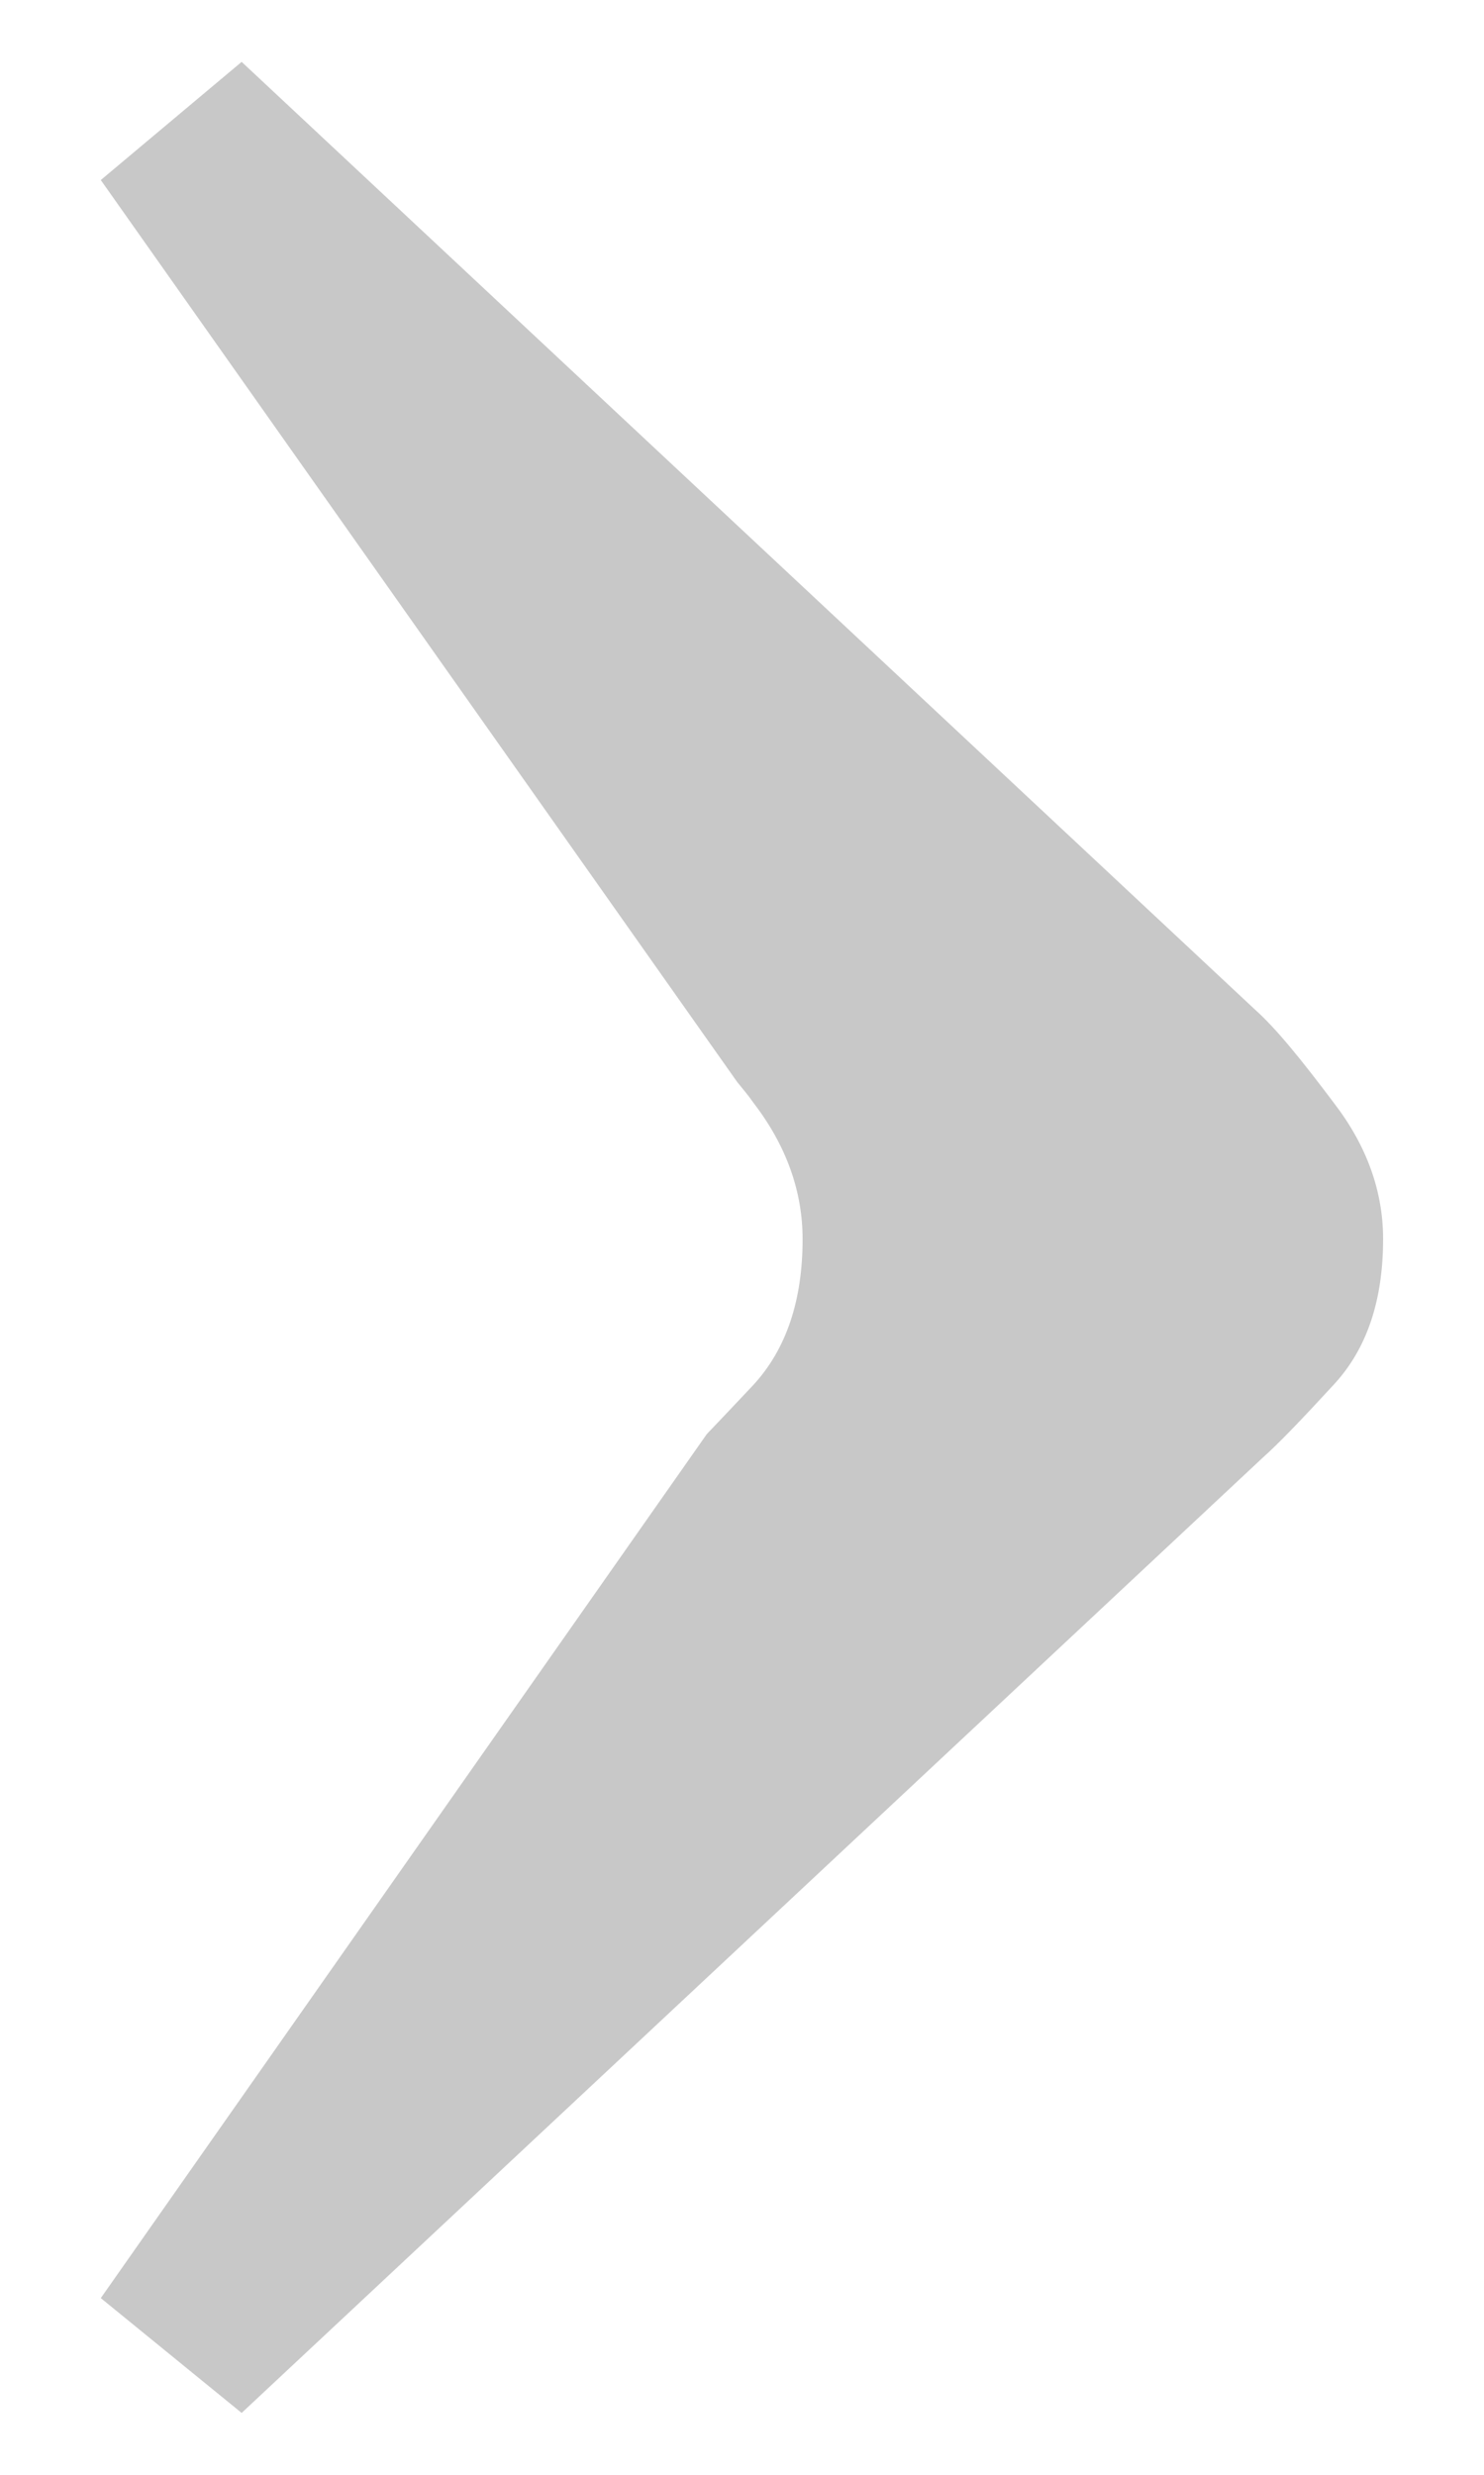 <?xml version="1.0" encoding="utf-8"?>
<!-- Generator: Adobe Illustrator 15.1.0, SVG Export Plug-In  -->
<!DOCTYPE svg PUBLIC "-//W3C//DTD SVG 1.1//EN" "http://www.w3.org/Graphics/SVG/1.1/DTD/svg11.dtd">
<svg version="1.1"
	 xmlns="http://www.w3.org/2000/svg" xmlns:xlink="http://www.w3.org/1999/xlink" xmlns:a="http://ns.adobe.com/AdobeSVGViewerExtensions/3.0/"
	 x="0px" y="0px" width="12px" height="20px" viewBox="-0.815 -0.5 12 20" enable-background="new -0.815 -0.5 12 20"
	 xml:space="preserve">
<defs>
</defs>
<path fill="#C8C8C8" d="M5.146,8.244c0.047,0.059,0.086,0.102,0.133,0.17c0.264,0.344,0.396,0.713,0.396,1.1
	c0,0.498-0.133,0.889-0.396,1.176c-0.156,0.166-0.275,0.291-0.379,0.4L0,18.072L1.139,19l8.256-7.719
	c0.125-0.111,0.312-0.305,0.576-0.592c0.266-0.287,0.398-0.678,0.398-1.176c0-0.387-0.133-0.756-0.398-1.1
	C9.707,8.062,9.502,7.809,9.33,7.656L1.139,0L0,0.955L5.146,8.244z"/>
</svg>
